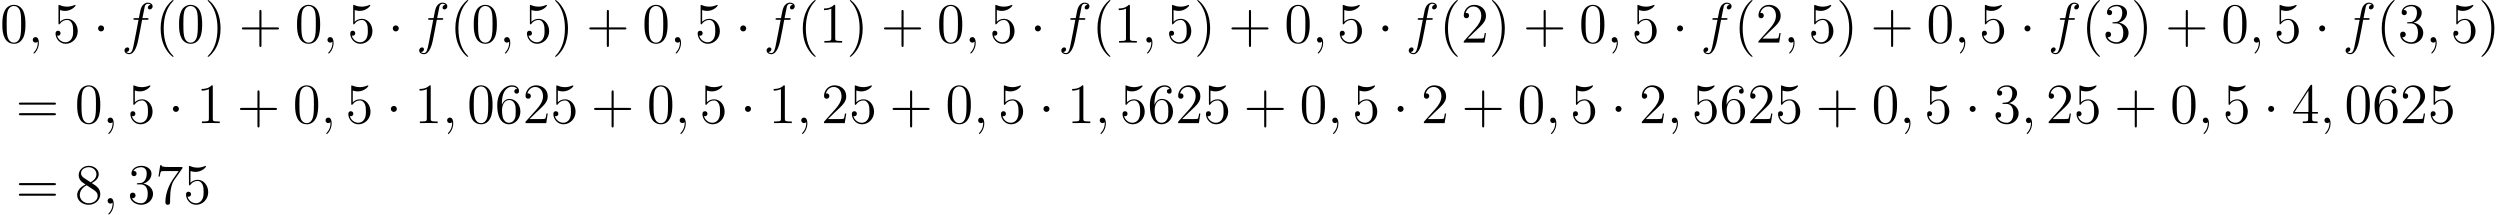 <?xml version='1.0' encoding='UTF-8'?>
<!-- This file was generated by dvisvgm 2.13.1 -->
<svg version='1.1' xmlns='http://www.w3.org/2000/svg' xmlns:xlink='http://www.w3.org/1999/xlink' width='526.022pt' height='45.164pt' viewBox='19.801 1908.473 526.022 45.164'>
<defs>
<path id='g0-1' d='M2.295-2.989C2.295-3.335 2.008-3.622 1.662-3.622S1.028-3.335 1.028-2.989S1.315-2.355 1.662-2.355S2.295-2.642 2.295-2.989Z'/>
<path id='g1-59' d='M2.331 .048C2.331-.646 2.104-1.16 1.614-1.16C1.231-1.16 1.04-.849 1.04-.586S1.219 0 1.626 0C1.781 0 1.913-.048 2.02-.155C2.044-.179 2.056-.179 2.068-.179C2.092-.179 2.092-.012 2.092 .048C2.092 .442 2.02 1.219 1.327 1.997C1.196 2.14 1.196 2.164 1.196 2.188C1.196 2.248 1.255 2.307 1.315 2.307C1.411 2.307 2.331 1.423 2.331 .048Z'/>
<path id='g1-102' d='M5.332-4.806C5.571-4.806 5.667-4.806 5.667-5.033C5.667-5.153 5.571-5.153 5.356-5.153H4.388C4.615-6.384 4.782-7.233 4.878-7.615C4.949-7.902 5.2-8.177 5.511-8.177C5.762-8.177 6.013-8.07 6.133-7.962C5.667-7.914 5.523-7.568 5.523-7.364C5.523-7.125 5.703-6.982 5.93-6.982C6.169-6.982 6.528-7.185 6.528-7.639C6.528-8.141 6.025-8.416 5.499-8.416C4.985-8.416 4.483-8.034 4.244-7.568C4.029-7.149 3.909-6.719 3.634-5.153H2.833C2.606-5.153 2.487-5.153 2.487-4.937C2.487-4.806 2.558-4.806 2.798-4.806H3.563C3.347-3.694 2.857-.992 2.582 .287C2.379 1.327 2.2 2.2 1.602 2.2C1.566 2.2 1.219 2.2 1.004 1.973C1.614 1.925 1.614 1.399 1.614 1.387C1.614 1.148 1.435 1.004 1.207 1.004C.968 1.004 .61 1.207 .61 1.662C.61 2.176 1.136 2.439 1.602 2.439C2.821 2.439 3.324 .251 3.455-.347C3.67-1.267 4.256-4.447 4.316-4.806H5.332Z'/>
<path id='g2-40' d='M3.885 2.905C3.885 2.869 3.885 2.845 3.682 2.642C2.487 1.435 1.817-.538 1.817-2.977C1.817-5.296 2.379-7.293 3.766-8.703C3.885-8.811 3.885-8.835 3.885-8.871C3.885-8.942 3.826-8.966 3.778-8.966C3.622-8.966 2.642-8.106 2.056-6.934C1.447-5.727 1.172-4.447 1.172-2.977C1.172-1.913 1.339-.49 1.961 .789C2.666 2.224 3.646 3.001 3.778 3.001C3.826 3.001 3.885 2.977 3.885 2.905Z'/>
<path id='g2-41' d='M3.371-2.977C3.371-3.885 3.252-5.368 2.582-6.755C1.877-8.189 .897-8.966 .765-8.966C.717-8.966 .658-8.942 .658-8.871C.658-8.835 .658-8.811 .861-8.608C2.056-7.4 2.726-5.428 2.726-2.989C2.726-.669 2.164 1.327 .777 2.738C.658 2.845 .658 2.869 .658 2.905C.658 2.977 .717 3.001 .765 3.001C.921 3.001 1.901 2.14 2.487 .968C3.096-.251 3.371-1.542 3.371-2.977Z'/>
<path id='g2-43' d='M4.77-2.762H8.07C8.237-2.762 8.452-2.762 8.452-2.977C8.452-3.204 8.249-3.204 8.07-3.204H4.77V-6.504C4.77-6.671 4.77-6.886 4.555-6.886C4.328-6.886 4.328-6.683 4.328-6.504V-3.204H1.028C.861-3.204 .646-3.204 .646-2.989C.646-2.762 .849-2.762 1.028-2.762H4.328V.538C4.328 .705 4.328 .921 4.543 .921C4.77 .921 4.77 .717 4.77 .538V-2.762Z'/>
<path id='g2-48' d='M5.356-3.826C5.356-4.818 5.296-5.786 4.866-6.695C4.376-7.687 3.515-7.95 2.929-7.95C2.236-7.95 1.387-7.603 .944-6.611C.61-5.858 .49-5.117 .49-3.826C.49-2.666 .574-1.793 1.004-.944C1.47-.036 2.295 .251 2.917 .251C3.957 .251 4.555-.371 4.902-1.064C5.332-1.961 5.356-3.132 5.356-3.826ZM2.917 .012C2.534 .012 1.757-.203 1.53-1.506C1.399-2.224 1.399-3.132 1.399-3.969C1.399-4.949 1.399-5.834 1.59-6.539C1.793-7.34 2.403-7.711 2.917-7.711C3.371-7.711 4.065-7.436 4.292-6.408C4.447-5.727 4.447-4.782 4.447-3.969C4.447-3.168 4.447-2.26 4.316-1.53C4.089-.215 3.335 .012 2.917 .012Z'/>
<path id='g2-49' d='M3.443-7.663C3.443-7.938 3.443-7.95 3.204-7.95C2.917-7.627 2.319-7.185 1.088-7.185V-6.838C1.363-6.838 1.961-6.838 2.618-7.149V-.921C2.618-.49 2.582-.347 1.53-.347H1.16V0C1.482-.024 2.642-.024 3.037-.024S4.579-.024 4.902 0V-.347H4.531C3.479-.347 3.443-.49 3.443-.921V-7.663Z'/>
<path id='g2-50' d='M5.26-2.008H4.997C4.961-1.805 4.866-1.148 4.746-.956C4.663-.849 3.981-.849 3.622-.849H1.411C1.733-1.124 2.463-1.889 2.774-2.176C4.591-3.85 5.26-4.471 5.26-5.655C5.26-7.03 4.172-7.95 2.786-7.95S.586-6.767 .586-5.738C.586-5.129 1.112-5.129 1.148-5.129C1.399-5.129 1.71-5.308 1.71-5.691C1.71-6.025 1.482-6.253 1.148-6.253C1.04-6.253 1.016-6.253 .98-6.241C1.207-7.054 1.853-7.603 2.63-7.603C3.646-7.603 4.268-6.755 4.268-5.655C4.268-4.639 3.682-3.754 3.001-2.989L.586-.287V0H4.949L5.26-2.008Z'/>
<path id='g2-51' d='M2.2-4.292C1.997-4.28 1.949-4.268 1.949-4.16C1.949-4.041 2.008-4.041 2.224-4.041H2.774C3.79-4.041 4.244-3.204 4.244-2.056C4.244-.49 3.431-.072 2.845-.072C2.271-.072 1.291-.347 .944-1.136C1.327-1.076 1.674-1.291 1.674-1.722C1.674-2.068 1.423-2.307 1.088-2.307C.801-2.307 .49-2.14 .49-1.686C.49-.622 1.554 .251 2.881 .251C4.304 .251 5.356-.837 5.356-2.044C5.356-3.144 4.471-4.005 3.324-4.208C4.364-4.507 5.033-5.38 5.033-6.312C5.033-7.257 4.053-7.95 2.893-7.95C1.698-7.95 .813-7.221 .813-6.348C.813-5.87 1.184-5.774 1.363-5.774C1.614-5.774 1.901-5.954 1.901-6.312C1.901-6.695 1.614-6.862 1.351-6.862C1.279-6.862 1.255-6.862 1.219-6.85C1.674-7.663 2.798-7.663 2.857-7.663C3.252-7.663 4.029-7.484 4.029-6.312C4.029-6.085 3.993-5.416 3.646-4.902C3.288-4.376 2.881-4.34 2.558-4.328L2.2-4.292Z'/>
<path id='g2-52' d='M4.316-7.783C4.316-8.01 4.316-8.07 4.148-8.07C4.053-8.07 4.017-8.07 3.921-7.926L.323-2.343V-1.997H3.467V-.909C3.467-.466 3.443-.347 2.57-.347H2.331V0C2.606-.024 3.551-.024 3.885-.024S5.177-.024 5.452 0V-.347H5.212C4.352-.347 4.316-.466 4.316-.909V-1.997H5.523V-2.343H4.316V-7.783ZM3.527-6.85V-2.343H.622L3.527-6.85Z'/>
<path id='g2-53' d='M1.53-6.85C2.044-6.683 2.463-6.671 2.594-6.671C3.945-6.671 4.806-7.663 4.806-7.831C4.806-7.878 4.782-7.938 4.71-7.938C4.686-7.938 4.663-7.938 4.555-7.89C3.885-7.603 3.312-7.568 3.001-7.568C2.212-7.568 1.65-7.807 1.423-7.902C1.339-7.938 1.315-7.938 1.303-7.938C1.207-7.938 1.207-7.867 1.207-7.675V-4.125C1.207-3.909 1.207-3.838 1.351-3.838C1.411-3.838 1.423-3.85 1.542-3.993C1.877-4.483 2.439-4.77 3.037-4.77C3.67-4.77 3.981-4.184 4.077-3.981C4.28-3.515 4.292-2.929 4.292-2.475S4.292-1.339 3.957-.801C3.694-.371 3.228-.072 2.702-.072C1.913-.072 1.136-.61 .921-1.482C.98-1.459 1.052-1.447 1.112-1.447C1.315-1.447 1.638-1.566 1.638-1.973C1.638-2.307 1.411-2.499 1.112-2.499C.897-2.499 .586-2.391 .586-1.925C.586-.909 1.399 .251 2.726 .251C4.077 .251 5.26-.885 5.26-2.403C5.26-3.826 4.304-5.009 3.049-5.009C2.367-5.009 1.841-4.71 1.53-4.376V-6.85Z'/>
<path id='g2-54' d='M1.47-4.16C1.47-7.185 2.941-7.663 3.587-7.663C4.017-7.663 4.447-7.532 4.674-7.173C4.531-7.173 4.077-7.173 4.077-6.683C4.077-6.42 4.256-6.193 4.567-6.193C4.866-6.193 5.069-6.372 5.069-6.719C5.069-7.34 4.615-7.95 3.575-7.95C2.068-7.95 .49-6.408 .49-3.778C.49-.49 1.925 .251 2.941 .251C4.244 .251 5.356-.885 5.356-2.439C5.356-4.029 4.244-5.093 3.049-5.093C1.985-5.093 1.59-4.172 1.47-3.838V-4.16ZM2.941-.072C2.188-.072 1.829-.741 1.722-.992C1.614-1.303 1.494-1.889 1.494-2.726C1.494-3.67 1.925-4.854 3.001-4.854C3.658-4.854 4.005-4.411 4.184-4.005C4.376-3.563 4.376-2.965 4.376-2.451C4.376-1.841 4.376-1.303 4.148-.849C3.85-.275 3.419-.072 2.941-.072Z'/>
<path id='g2-55' d='M5.679-7.424V-7.699H2.798C1.351-7.699 1.327-7.855 1.279-8.082H1.016L.646-5.691H.909C.944-5.906 1.052-6.647 1.207-6.779C1.303-6.85 2.2-6.85 2.367-6.85H4.902L3.634-5.033C3.312-4.567 2.104-2.606 2.104-.359C2.104-.227 2.104 .251 2.594 .251C3.096 .251 3.096-.215 3.096-.371V-.968C3.096-2.75 3.383-4.136 3.945-4.937L5.679-7.424Z'/>
<path id='g2-56' d='M3.563-4.316C4.16-4.639 5.033-5.189 5.033-6.193C5.033-7.233 4.029-7.95 2.929-7.95C1.745-7.95 .813-7.077 .813-5.99C.813-5.583 .933-5.177 1.267-4.77C1.399-4.615 1.411-4.603 2.248-4.017C1.088-3.479 .49-2.678 .49-1.805C.49-.538 1.698 .251 2.917 .251C4.244 .251 5.356-.729 5.356-1.985C5.356-3.204 4.495-3.742 3.563-4.316ZM1.937-5.392C1.781-5.499 1.303-5.81 1.303-6.396C1.303-7.173 2.116-7.663 2.917-7.663C3.778-7.663 4.543-7.042 4.543-6.181C4.543-5.452 4.017-4.866 3.324-4.483L1.937-5.392ZM2.499-3.85L3.945-2.905C4.256-2.702 4.806-2.331 4.806-1.602C4.806-.693 3.885-.072 2.929-.072C1.913-.072 1.04-.813 1.04-1.805C1.04-2.738 1.722-3.491 2.499-3.85Z'/>
<path id='g2-61' d='M8.07-3.873C8.237-3.873 8.452-3.873 8.452-4.089C8.452-4.316 8.249-4.316 8.07-4.316H1.028C.861-4.316 .646-4.316 .646-4.101C.646-3.873 .849-3.873 1.028-3.873H8.07ZM8.07-1.65C8.237-1.65 8.452-1.65 8.452-1.865C8.452-2.092 8.249-2.092 8.07-2.092H1.028C.861-2.092 .646-2.092 .646-1.877C.646-1.65 .849-1.65 1.028-1.65H8.07Z'/>
</defs>
<g id='page1'>
<use x='19.801' y='1917.44' xlink:href='#g2-48'/>
<use x='25.654' y='1917.44' xlink:href='#g1-59'/>
<use x='30.898' y='1917.44' xlink:href='#g2-53'/>
<use x='39.408' y='1917.44' xlink:href='#g0-1'/>
<use x='45.385' y='1917.44' xlink:href='#g1-102'/>
<use x='52.432' y='1917.44' xlink:href='#g2-40'/>
<use x='56.984' y='1917.44' xlink:href='#g2-48'/>
<use x='62.837' y='1917.44' xlink:href='#g2-41'/>
<use x='70.046' y='1917.44' xlink:href='#g2-43'/>
<use x='81.807' y='1917.44' xlink:href='#g2-48'/>
<use x='87.66' y='1917.44' xlink:href='#g1-59'/>
<use x='92.905' y='1917.44' xlink:href='#g2-53'/>
<use x='101.414' y='1917.44' xlink:href='#g0-1'/>
<use x='107.392' y='1917.44' xlink:href='#g1-102'/>
<use x='114.438' y='1917.44' xlink:href='#g2-40'/>
<use x='118.99' y='1917.44' xlink:href='#g2-48'/>
<use x='124.843' y='1917.44' xlink:href='#g1-59'/>
<use x='130.088' y='1917.44' xlink:href='#g2-53'/>
<use x='135.941' y='1917.44' xlink:href='#g2-41'/>
<use x='143.15' y='1917.44' xlink:href='#g2-43'/>
<use x='154.911' y='1917.44' xlink:href='#g2-48'/>
<use x='160.764' y='1917.44' xlink:href='#g1-59'/>
<use x='166.008' y='1917.44' xlink:href='#g2-53'/>
<use x='174.518' y='1917.44' xlink:href='#g0-1'/>
<use x='180.495' y='1917.44' xlink:href='#g1-102'/>
<use x='187.542' y='1917.44' xlink:href='#g2-40'/>
<use x='192.094' y='1917.44' xlink:href='#g2-49'/>
<use x='197.947' y='1917.44' xlink:href='#g2-41'/>
<use x='205.156' y='1917.44' xlink:href='#g2-43'/>
<use x='216.917' y='1917.44' xlink:href='#g2-48'/>
<use x='222.77' y='1917.44' xlink:href='#g1-59'/>
<use x='228.014' y='1917.44' xlink:href='#g2-53'/>
<use x='236.524' y='1917.44' xlink:href='#g0-1'/>
<use x='242.502' y='1917.44' xlink:href='#g1-102'/>
<use x='249.548' y='1917.44' xlink:href='#g2-40'/>
<use x='254.1' y='1917.44' xlink:href='#g2-49'/>
<use x='259.953' y='1917.44' xlink:href='#g1-59'/>
<use x='265.198' y='1917.44' xlink:href='#g2-53'/>
<use x='271.051' y='1917.44' xlink:href='#g2-41'/>
<use x='278.26' y='1917.44' xlink:href='#g2-43'/>
<use x='290.021' y='1917.44' xlink:href='#g2-48'/>
<use x='295.874' y='1917.44' xlink:href='#g1-59'/>
<use x='301.118' y='1917.44' xlink:href='#g2-53'/>
<use x='309.628' y='1917.44' xlink:href='#g0-1'/>
<use x='315.605' y='1917.44' xlink:href='#g1-102'/>
<use x='322.652' y='1917.44' xlink:href='#g2-40'/>
<use x='327.204' y='1917.44' xlink:href='#g2-50'/>
<use x='333.057' y='1917.44' xlink:href='#g2-41'/>
<use x='340.266' y='1917.44' xlink:href='#g2-43'/>
<use x='352.027' y='1917.44' xlink:href='#g2-48'/>
<use x='357.88' y='1917.44' xlink:href='#g1-59'/>
<use x='363.124' y='1917.44' xlink:href='#g2-53'/>
<use x='371.634' y='1917.44' xlink:href='#g0-1'/>
<use x='377.612' y='1917.44' xlink:href='#g1-102'/>
<use x='384.658' y='1917.44' xlink:href='#g2-40'/>
<use x='389.21' y='1917.44' xlink:href='#g2-50'/>
<use x='395.063' y='1917.44' xlink:href='#g1-59'/>
<use x='400.308' y='1917.44' xlink:href='#g2-53'/>
<use x='406.161' y='1917.44' xlink:href='#g2-41'/>
<use x='413.37' y='1917.44' xlink:href='#g2-43'/>
<use x='425.131' y='1917.44' xlink:href='#g2-48'/>
<use x='430.984' y='1917.44' xlink:href='#g1-59'/>
<use x='436.228' y='1917.44' xlink:href='#g2-53'/>
<use x='444.738' y='1917.44' xlink:href='#g0-1'/>
<use x='450.715' y='1917.44' xlink:href='#g1-102'/>
<use x='457.762' y='1917.44' xlink:href='#g2-40'/>
<use x='462.314' y='1917.44' xlink:href='#g2-51'/>
<use x='468.167' y='1917.44' xlink:href='#g2-41'/>
<use x='475.376' y='1917.44' xlink:href='#g2-43'/>
<use x='487.137' y='1917.44' xlink:href='#g2-48'/>
<use x='492.99' y='1917.44' xlink:href='#g1-59'/>
<use x='498.234' y='1917.44' xlink:href='#g2-53'/>
<use x='506.744' y='1917.44' xlink:href='#g0-1'/>
<use x='512.722' y='1917.44' xlink:href='#g1-102'/>
<use x='519.768' y='1917.44' xlink:href='#g2-40'/>
<use x='524.32' y='1917.44' xlink:href='#g2-51'/>
<use x='530.173' y='1917.44' xlink:href='#g1-59'/>
<use x='535.418' y='1917.44' xlink:href='#g2-53'/>
<use x='541.271' y='1917.44' xlink:href='#g2-41'/>
<use x='23.122' y='1934.376' xlink:href='#g2-61'/>
<use x='35.547' y='1934.376' xlink:href='#g2-48'/>
<use x='41.4' y='1934.376' xlink:href='#g1-59'/>
<use x='46.644' y='1934.376' xlink:href='#g2-53'/>
<use x='55.154' y='1934.376' xlink:href='#g0-1'/>
<use x='61.132' y='1934.376' xlink:href='#g2-49'/>
<use x='69.641' y='1934.376' xlink:href='#g2-43'/>
<use x='81.403' y='1934.376' xlink:href='#g2-48'/>
<use x='87.256' y='1934.376' xlink:href='#g1-59'/>
<use x='92.5' y='1934.376' xlink:href='#g2-53'/>
<use x='101.009' y='1934.376' xlink:href='#g0-1'/>
<use x='106.987' y='1934.376' xlink:href='#g2-49'/>
<use x='112.84' y='1934.376' xlink:href='#g1-59'/>
<use x='118.084' y='1934.376' xlink:href='#g2-48'/>
<use x='123.937' y='1934.376' xlink:href='#g2-54'/>
<use x='129.79' y='1934.376' xlink:href='#g2-50'/>
<use x='135.643' y='1934.376' xlink:href='#g2-53'/>
<use x='144.153' y='1934.376' xlink:href='#g2-43'/>
<use x='155.914' y='1934.376' xlink:href='#g2-48'/>
<use x='161.767' y='1934.376' xlink:href='#g1-59'/>
<use x='167.011' y='1934.376' xlink:href='#g2-53'/>
<use x='175.521' y='1934.376' xlink:href='#g0-1'/>
<use x='181.498' y='1934.376' xlink:href='#g2-49'/>
<use x='187.351' y='1934.376' xlink:href='#g1-59'/>
<use x='192.596' y='1934.376' xlink:href='#g2-50'/>
<use x='198.449' y='1934.376' xlink:href='#g2-53'/>
<use x='206.958' y='1934.376' xlink:href='#g2-43'/>
<use x='218.719' y='1934.376' xlink:href='#g2-48'/>
<use x='224.572' y='1934.376' xlink:href='#g1-59'/>
<use x='229.817' y='1934.376' xlink:href='#g2-53'/>
<use x='238.326' y='1934.376' xlink:href='#g0-1'/>
<use x='244.304' y='1934.376' xlink:href='#g2-49'/>
<use x='250.157' y='1934.376' xlink:href='#g1-59'/>
<use x='255.401' y='1934.376' xlink:href='#g2-53'/>
<use x='261.254' y='1934.376' xlink:href='#g2-54'/>
<use x='267.107' y='1934.376' xlink:href='#g2-50'/>
<use x='272.96' y='1934.376' xlink:href='#g2-53'/>
<use x='281.47' y='1934.376' xlink:href='#g2-43'/>
<use x='293.231' y='1934.376' xlink:href='#g2-48'/>
<use x='299.084' y='1934.376' xlink:href='#g1-59'/>
<use x='304.328' y='1934.376' xlink:href='#g2-53'/>
<use x='312.838' y='1934.376' xlink:href='#g0-1'/>
<use x='318.815' y='1934.376' xlink:href='#g2-50'/>
<use x='327.325' y='1934.376' xlink:href='#g2-43'/>
<use x='339.086' y='1934.376' xlink:href='#g2-48'/>
<use x='344.939' y='1934.376' xlink:href='#g1-59'/>
<use x='350.183' y='1934.376' xlink:href='#g2-53'/>
<use x='358.693' y='1934.376' xlink:href='#g0-1'/>
<use x='364.671' y='1934.376' xlink:href='#g2-50'/>
<use x='370.524' y='1934.376' xlink:href='#g1-59'/>
<use x='375.768' y='1934.376' xlink:href='#g2-53'/>
<use x='381.621' y='1934.376' xlink:href='#g2-54'/>
<use x='387.474' y='1934.376' xlink:href='#g2-50'/>
<use x='393.327' y='1934.376' xlink:href='#g2-53'/>
<use x='401.836' y='1934.376' xlink:href='#g2-43'/>
<use x='413.598' y='1934.376' xlink:href='#g2-48'/>
<use x='419.451' y='1934.376' xlink:href='#g1-59'/>
<use x='424.695' y='1934.376' xlink:href='#g2-53'/>
<use x='433.205' y='1934.376' xlink:href='#g0-1'/>
<use x='439.182' y='1934.376' xlink:href='#g2-51'/>
<use x='445.035' y='1934.376' xlink:href='#g1-59'/>
<use x='450.279' y='1934.376' xlink:href='#g2-50'/>
<use x='456.132' y='1934.376' xlink:href='#g2-53'/>
<use x='464.642' y='1934.376' xlink:href='#g2-43'/>
<use x='476.403' y='1934.376' xlink:href='#g2-48'/>
<use x='482.256' y='1934.376' xlink:href='#g1-59'/>
<use x='487.5' y='1934.376' xlink:href='#g2-53'/>
<use x='496.01' y='1934.376' xlink:href='#g0-1'/>
<use x='501.988' y='1934.376' xlink:href='#g2-52'/>
<use x='507.841' y='1934.376' xlink:href='#g1-59'/>
<use x='513.085' y='1934.376' xlink:href='#g2-48'/>
<use x='518.938' y='1934.376' xlink:href='#g2-54'/>
<use x='524.791' y='1934.376' xlink:href='#g2-50'/>
<use x='530.644' y='1934.376' xlink:href='#g2-53'/>
<use x='23.122' y='1951.313' xlink:href='#g2-61'/>
<use x='35.547' y='1951.313' xlink:href='#g2-56'/>
<use x='41.4' y='1951.313' xlink:href='#g1-59'/>
<use x='46.644' y='1951.313' xlink:href='#g2-51'/>
<use x='52.497' y='1951.313' xlink:href='#g2-55'/>
<use x='58.35' y='1951.313' xlink:href='#g2-53'/>
</g>
</svg>